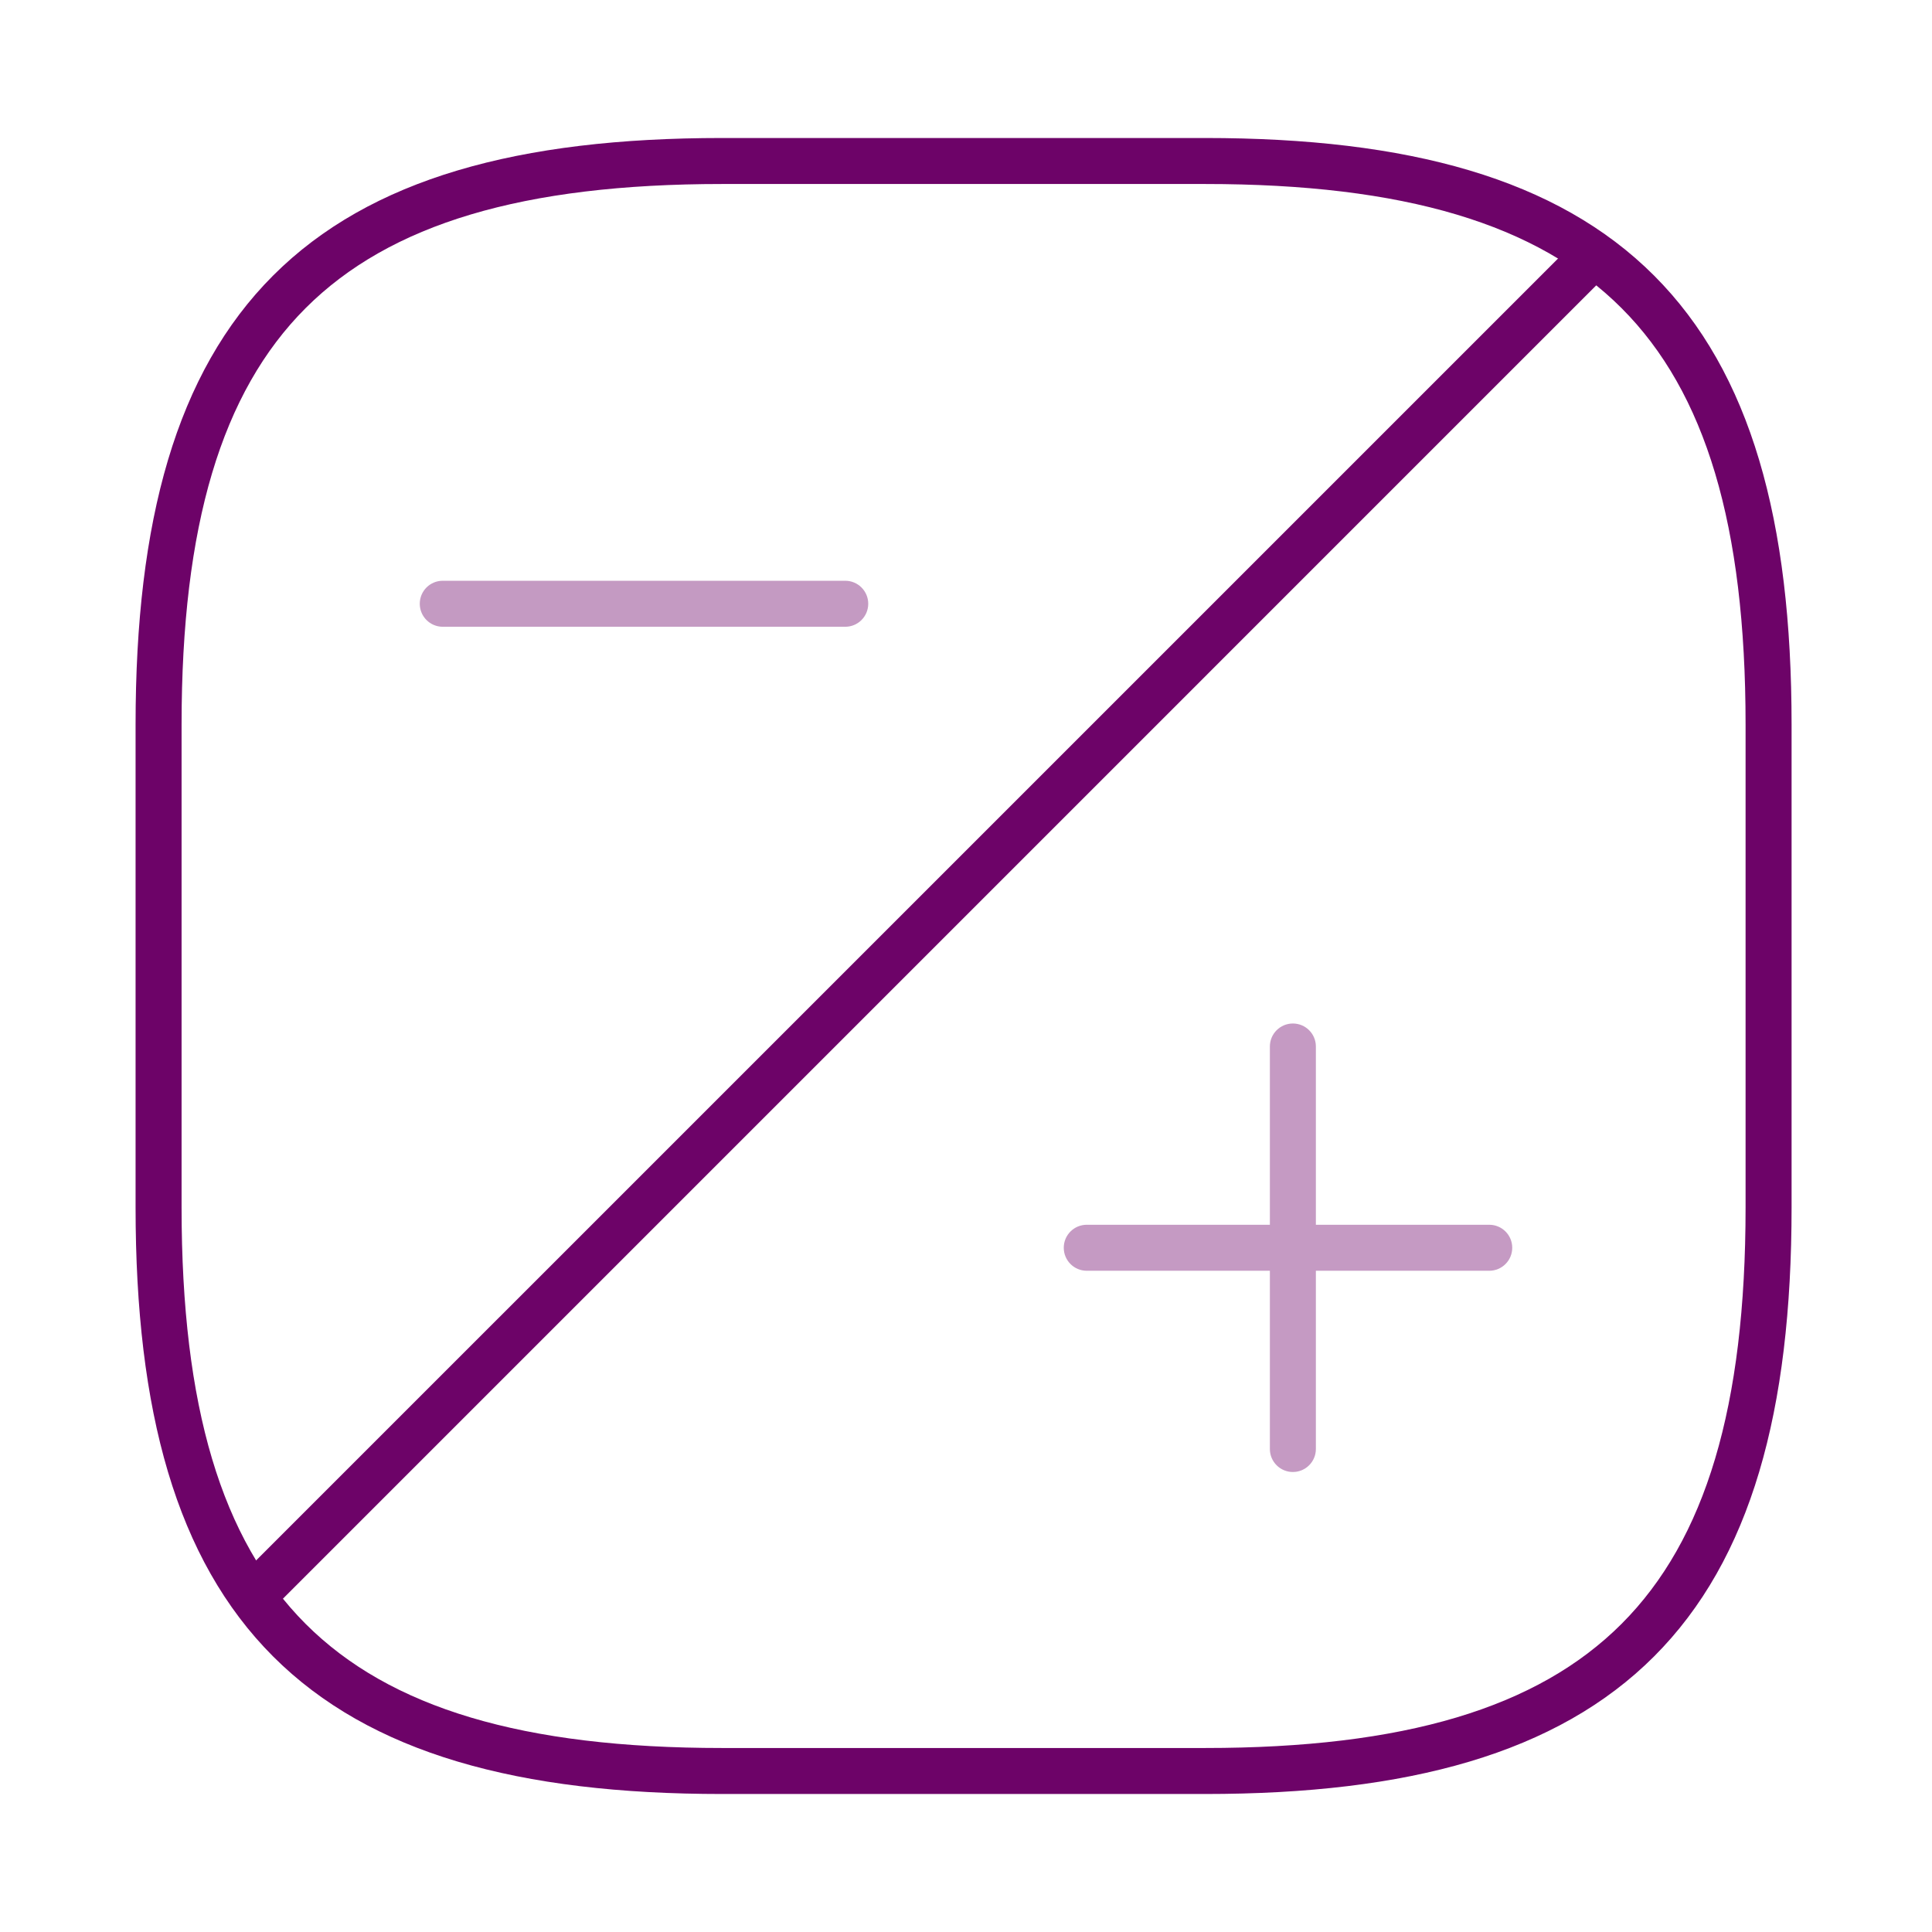 <svg width="63" height="63" viewBox="0 0 63 63" fill="none" xmlns="http://www.w3.org/2000/svg">
<path fill-rule="evenodd" clip-rule="evenodd" d="M8.906 8.985C12.069 5.823 16.91 4.5 23.546 4.5H39.296C45.933 4.5 50.773 5.823 53.936 8.985C57.098 12.148 58.421 16.988 58.421 23.625V39.375C58.421 46.011 57.098 50.852 53.936 54.015C50.773 57.177 45.933 58.5 39.296 58.5H23.546C16.91 58.5 12.069 57.177 8.906 54.015C5.744 50.852 4.421 46.011 4.421 39.375V23.625C4.421 16.988 5.744 12.148 8.906 8.985ZM9.967 10.046C7.223 12.79 5.921 17.137 5.921 23.625V39.375C5.921 45.864 7.223 50.21 9.967 52.954C12.711 55.698 17.058 57 23.546 57H39.296C45.785 57 50.132 55.698 52.875 52.954C55.619 50.21 56.921 45.864 56.921 39.375V23.625C56.921 17.137 55.619 12.79 52.875 10.046C50.132 7.302 45.785 6 39.296 6H23.546C17.058 6 12.711 7.302 9.967 10.046Z" fill="#6D0368"/>
<path fill-rule="evenodd" clip-rule="evenodd" d="M52.295 8.001C52.588 8.294 52.588 8.769 52.295 9.062L9.114 52.243C8.821 52.536 8.346 52.536 8.053 52.243C7.761 51.95 7.761 51.475 8.053 51.182L51.235 8.001C51.528 7.708 52.002 7.708 52.295 8.001Z" fill="#6D0368"/>
<g opacity="0.4">
<path fill-rule="evenodd" clip-rule="evenodd" d="M42.159 33.375C42.573 33.375 42.909 33.711 42.909 34.125V47.25C42.909 47.664 42.573 48 42.159 48C41.745 48 41.409 47.664 41.409 47.25V34.125C41.409 33.711 41.745 33.375 42.159 33.375Z" fill="#6D0368"/>
<path fill-rule="evenodd" clip-rule="evenodd" d="M34.688 40.688C34.688 40.273 35.023 39.938 35.438 39.938H48.562C48.977 39.938 49.312 40.273 49.312 40.688C49.312 41.102 48.977 41.438 48.562 41.438H35.438C35.023 41.438 34.688 41.102 34.688 40.688Z" fill="#6D0368"/>
</g>
<path opacity="0.4" fill-rule="evenodd" clip-rule="evenodd" d="M13.688 19.688C13.688 19.273 14.023 18.938 14.438 18.938H27.562C27.977 18.938 28.312 19.273 28.312 19.688C28.312 20.102 27.977 20.438 27.562 20.438H14.438C14.023 20.438 13.688 20.102 13.688 19.688Z" fill="#6D0368"/>
</svg>
